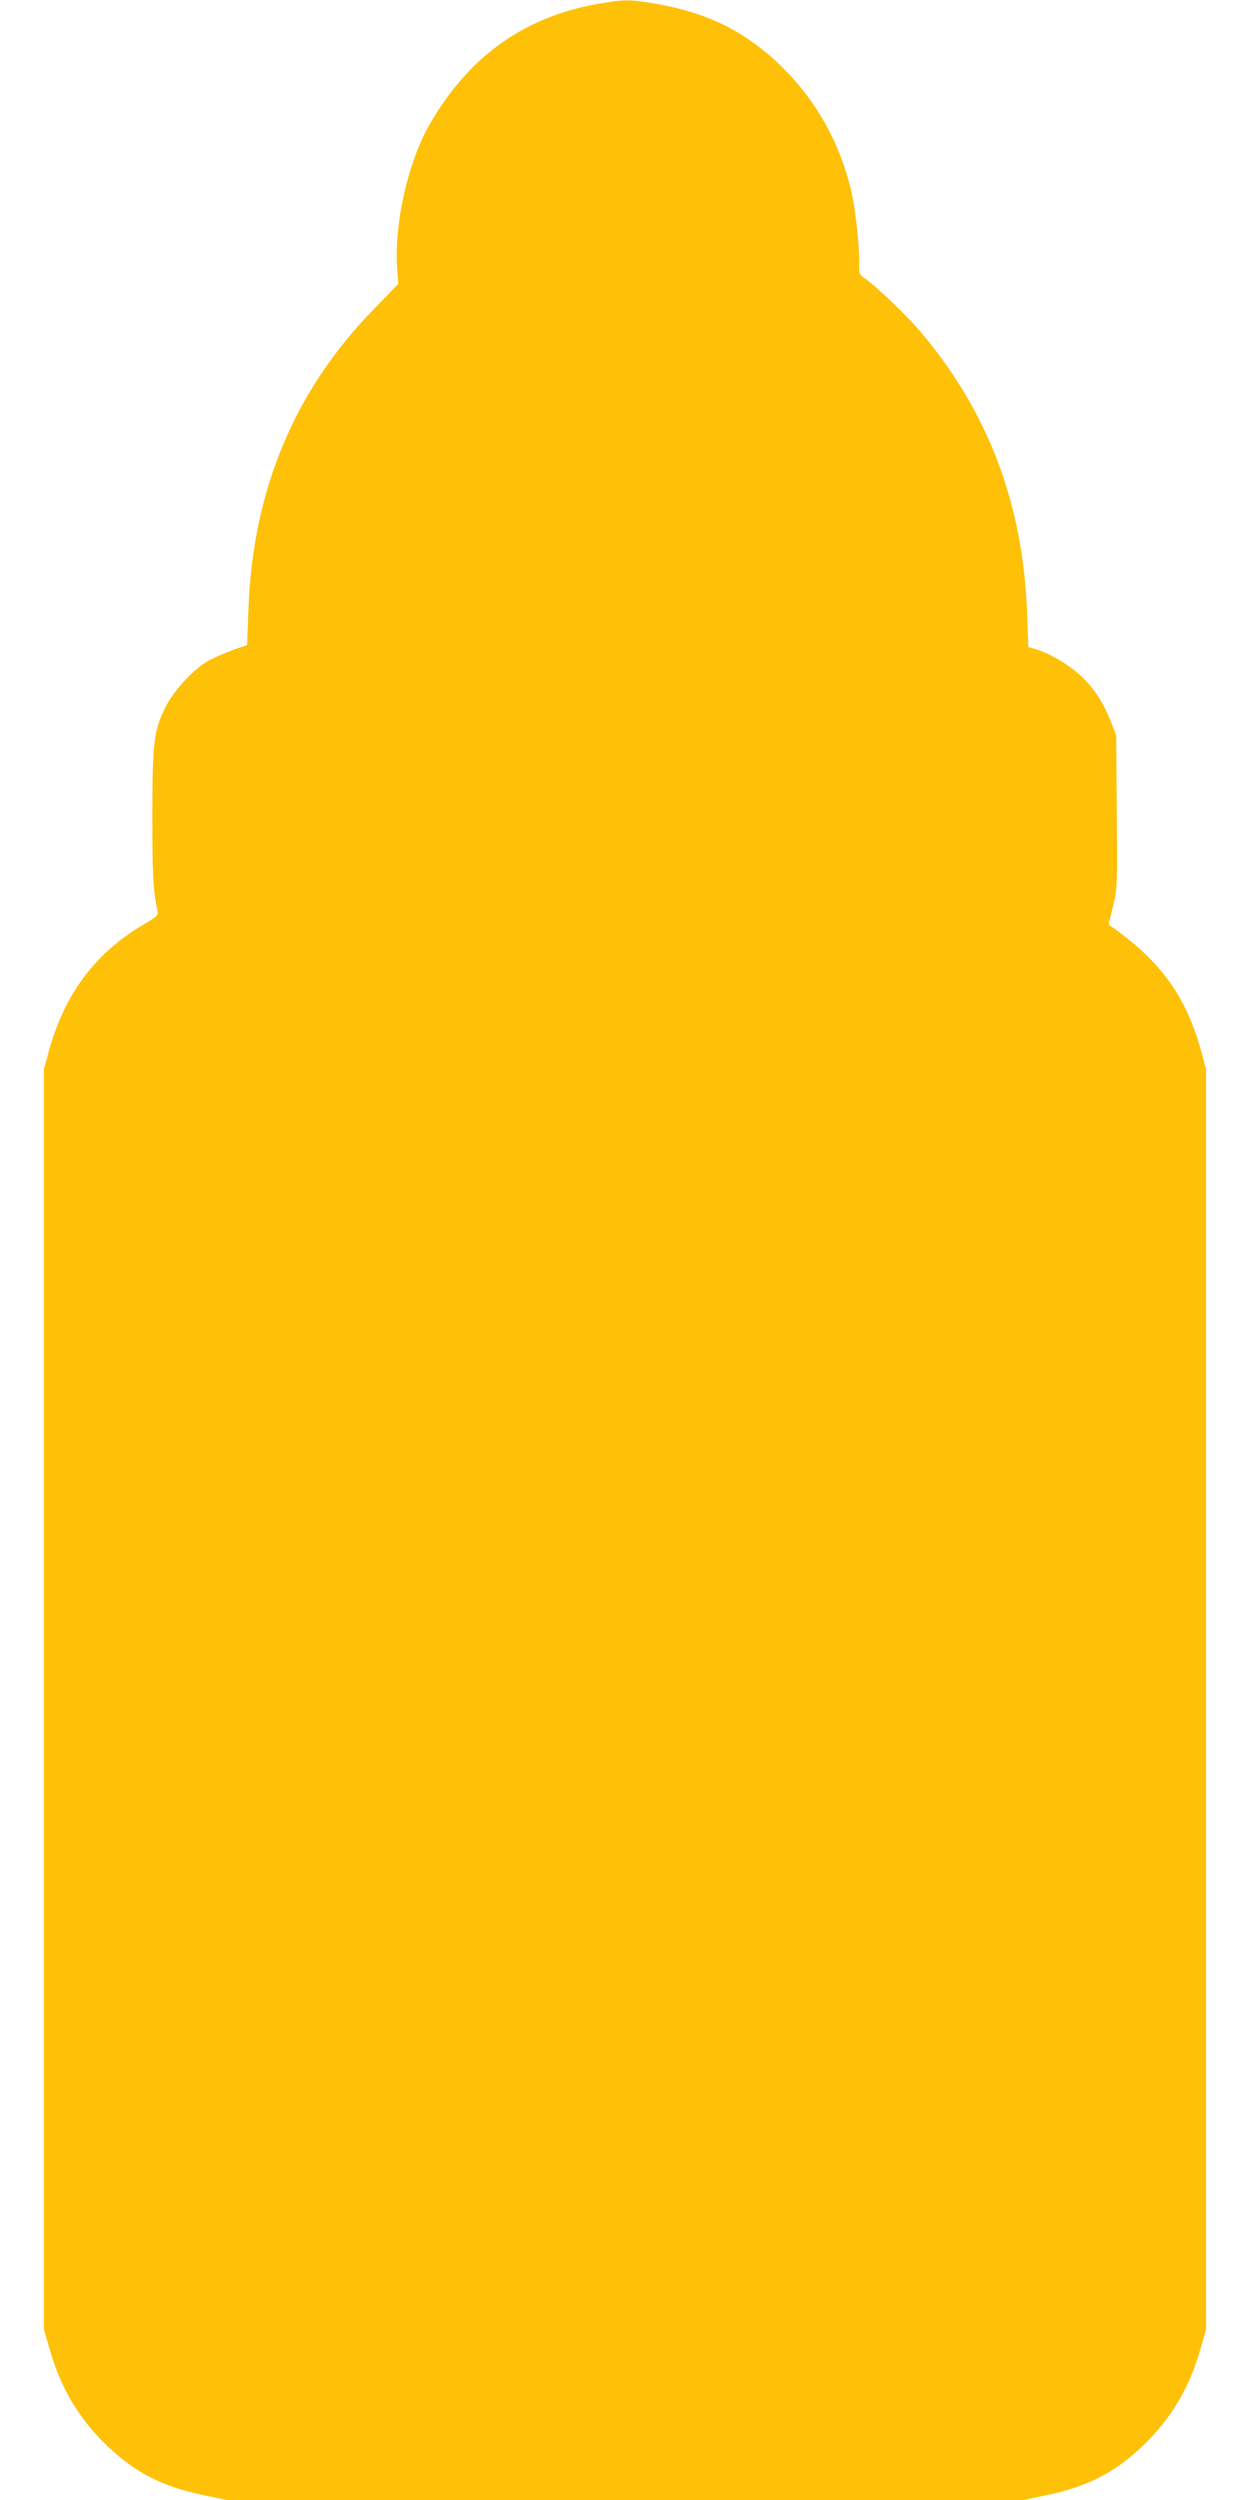 <?xml version="1.0" standalone="no"?>
<!DOCTYPE svg PUBLIC "-//W3C//DTD SVG 20010904//EN"
 "http://www.w3.org/TR/2001/REC-SVG-20010904/DTD/svg10.dtd">
<svg version="1.0" xmlns="http://www.w3.org/2000/svg"
 width="640pt" height="1280pt" viewBox="0 0 640 1280"
 preserveAspectRatio="xMidYMid meet">
<g transform="translate(0,1280) scale(0.1,-0.1)"
fill="#ffc107" stroke="none">
<path d="M3055 12779 c-375 -67 -659 -272 -857 -619 -108 -189 -179 -501 -165
-725 l6 -89 -127 -131 c-405 -415 -618 -926 -640 -1534 l-7 -183 -75 -27 c-42
-15 -98 -40 -125 -55 -78 -45 -176 -153 -219 -239 -59 -119 -66 -182 -66 -560
0 -300 4 -372 25 -473 7 -31 5 -33 -74 -80 -248 -147 -404 -359 -484 -657
l-22 -82 0 -3225 0 -3225 28 -99 c56 -200 151 -360 296 -499 145 -138 281
-207 491 -252 l120 -25 2040 0 2040 0 120 25 c210 45 346 114 491 252 145 139
240 299 296 499 l28 99 0 3225 0 3225 -22 82 c-76 282 -201 461 -448 639 l-29
20 23 95 c22 91 22 107 19 484 l-3 390 -26 67 c-39 100 -86 173 -154 237 -63
58 -159 115 -229 136 l-41 12 -6 174 c-21 557 -197 1024 -538 1431 -74 89
-224 233 -295 284 -27 19 -29 26 -27 78 2 82 -18 268 -39 361 -57 247 -176
462 -349 635 -185 184 -380 283 -649 330 -138 24 -165 24 -307 -1z"/>
</g>
</svg>
